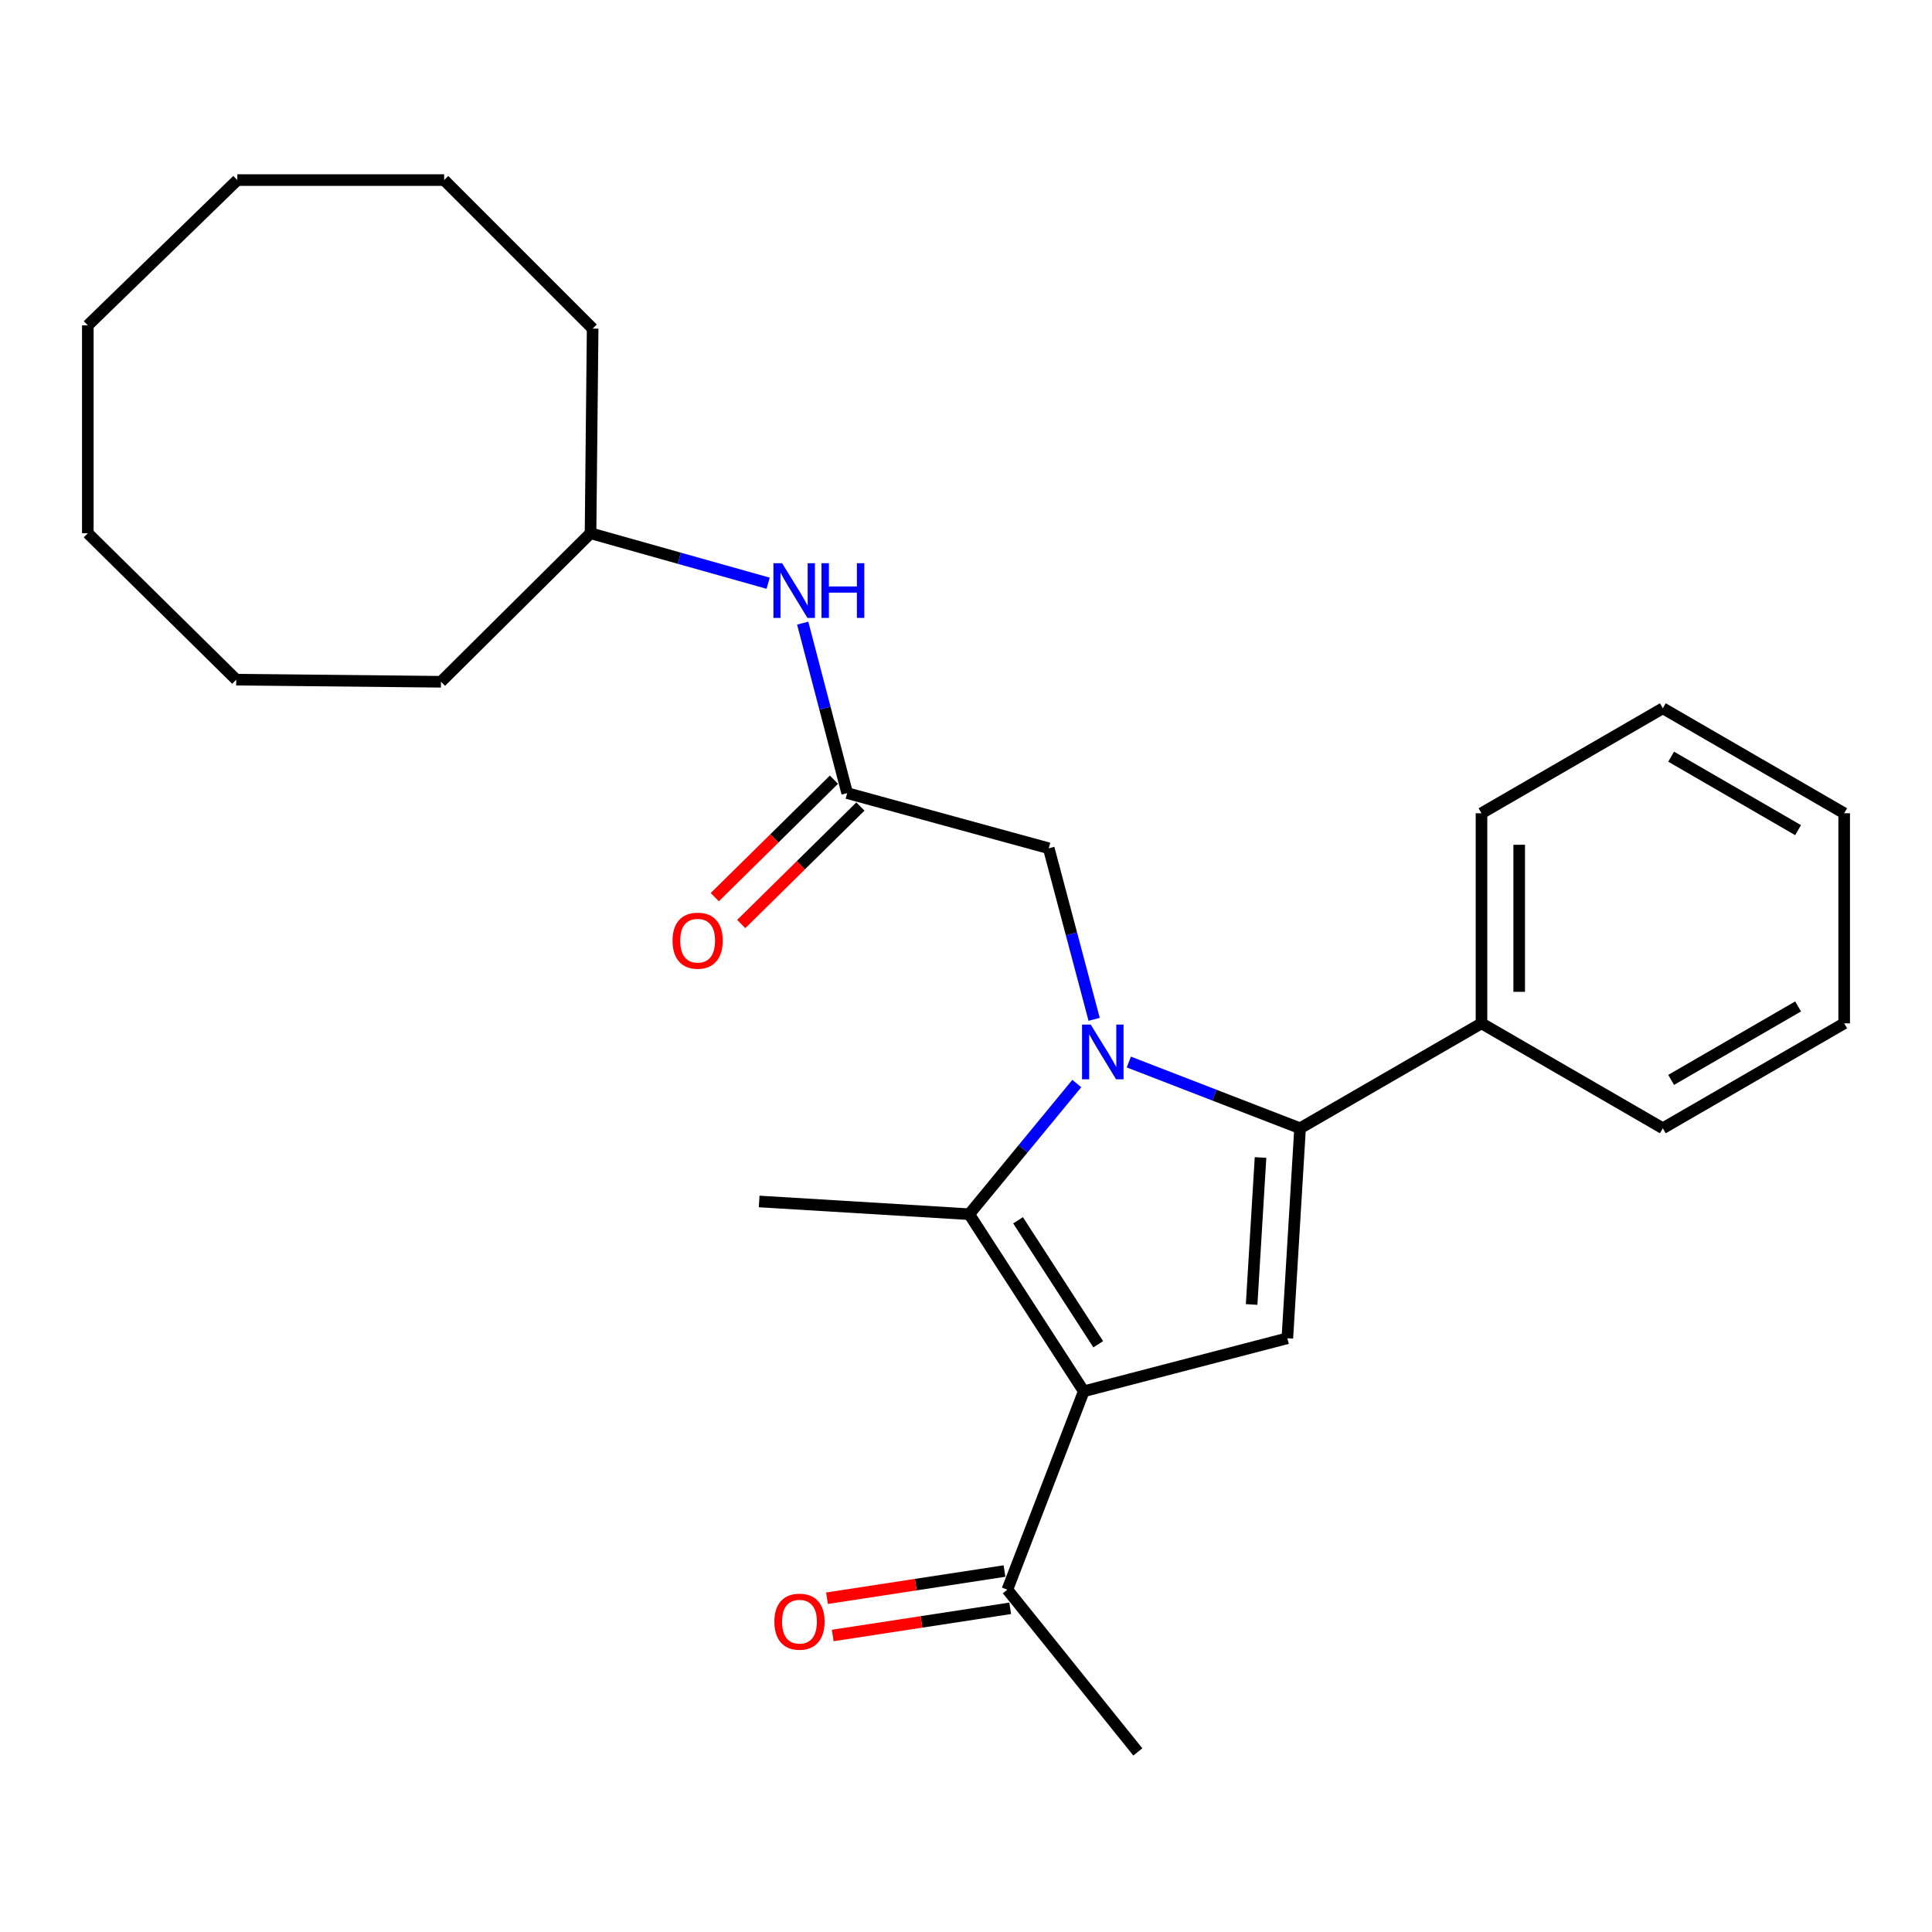 <?xml version='1.0' encoding='iso-8859-1'?>
<svg version='1.1' baseProfile='full'
              xmlns='http://www.w3.org/2000/svg'
                      xmlns:rdkit='http://www.rdkit.org/xml'
                      xmlns:xlink='http://www.w3.org/1999/xlink'
                  xml:space='preserve'
width='1000px' height='1000px' viewBox='0 0 1000 1000'>
<!-- END OF HEADER -->
<rect style='opacity:1.0;fill:#FFFFFF;stroke:none' width='1000' height='1000' x='0' y='0'> </rect>
<path class='bond-1' d='M 584.283,549.703 L 628.599,566.847' style='fill:none;fill-rule:evenodd;stroke:#0000FF;stroke-width:6px;stroke-linecap:butt;stroke-linejoin:miter;stroke-opacity:1' />
<path class='bond-1' d='M 628.599,566.847 L 672.916,583.991' style='fill:none;fill-rule:evenodd;stroke:#000000;stroke-width:6px;stroke-linecap:butt;stroke-linejoin:miter;stroke-opacity:1' />
<path class='bond-2' d='M 557.346,560.836 L 529.503,594.653' style='fill:none;fill-rule:evenodd;stroke:#0000FF;stroke-width:6px;stroke-linecap:butt;stroke-linejoin:miter;stroke-opacity:1' />
<path class='bond-2' d='M 529.503,594.653 L 501.659,628.47' style='fill:none;fill-rule:evenodd;stroke:#000000;stroke-width:6px;stroke-linecap:butt;stroke-linejoin:miter;stroke-opacity:1' />
<path class='bond-4' d='M 566.325,527.603 L 554.578,483.338' style='fill:none;fill-rule:evenodd;stroke:#0000FF;stroke-width:6px;stroke-linecap:butt;stroke-linejoin:miter;stroke-opacity:1' />
<path class='bond-4' d='M 554.578,483.338 L 542.83,439.072' style='fill:none;fill-rule:evenodd;stroke:#000000;stroke-width:6px;stroke-linecap:butt;stroke-linejoin:miter;stroke-opacity:1' />
<path class='bond-0' d='M 560.949,720.138 L 501.659,628.47' style='fill:none;fill-rule:evenodd;stroke:#000000;stroke-width:6px;stroke-linecap:butt;stroke-linejoin:miter;stroke-opacity:1' />
<path class='bond-0' d='M 568.444,695.788 L 526.941,631.62' style='fill:none;fill-rule:evenodd;stroke:#000000;stroke-width:6px;stroke-linecap:butt;stroke-linejoin:miter;stroke-opacity:1' />
<path class='bond-6' d='M 560.949,720.138 L 521.404,822.812' style='fill:none;fill-rule:evenodd;stroke:#000000;stroke-width:6px;stroke-linecap:butt;stroke-linejoin:miter;stroke-opacity:1' />
<path class='bond-26' d='M 560.949,720.138 L 666.334,692.683' style='fill:none;fill-rule:evenodd;stroke:#000000;stroke-width:6px;stroke-linecap:butt;stroke-linejoin:miter;stroke-opacity:1' />
<path class='bond-3' d='M 672.916,583.991 L 666.334,692.683' style='fill:none;fill-rule:evenodd;stroke:#000000;stroke-width:6px;stroke-linecap:butt;stroke-linejoin:miter;stroke-opacity:1' />
<path class='bond-3' d='M 652.447,599.115 L 647.839,675.2' style='fill:none;fill-rule:evenodd;stroke:#000000;stroke-width:6px;stroke-linecap:butt;stroke-linejoin:miter;stroke-opacity:1' />
<path class='bond-8' d='M 672.916,583.991 L 766.818,529.678' style='fill:none;fill-rule:evenodd;stroke:#000000;stroke-width:6px;stroke-linecap:butt;stroke-linejoin:miter;stroke-opacity:1' />
<path class='bond-11' d='M 501.659,628.47 L 392.945,621.877' style='fill:none;fill-rule:evenodd;stroke:#000000;stroke-width:6px;stroke-linecap:butt;stroke-linejoin:miter;stroke-opacity:1' />
<path class='bond-5' d='M 542.83,439.072 L 438.498,410.511' style='fill:none;fill-rule:evenodd;stroke:#000000;stroke-width:6px;stroke-linecap:butt;stroke-linejoin:miter;stroke-opacity:1' />
<path class='bond-7' d='M 438.498,410.511 L 426.988,366.525' style='fill:none;fill-rule:evenodd;stroke:#000000;stroke-width:6px;stroke-linecap:butt;stroke-linejoin:miter;stroke-opacity:1' />
<path class='bond-7' d='M 426.988,366.525 L 415.478,322.538' style='fill:none;fill-rule:evenodd;stroke:#0000FF;stroke-width:6px;stroke-linecap:butt;stroke-linejoin:miter;stroke-opacity:1' />
<path class='bond-9' d='M 431.646,403.562 L 400.806,433.966' style='fill:none;fill-rule:evenodd;stroke:#000000;stroke-width:6px;stroke-linecap:butt;stroke-linejoin:miter;stroke-opacity:1' />
<path class='bond-9' d='M 400.806,433.966 L 369.965,464.37' style='fill:none;fill-rule:evenodd;stroke:#FF0000;stroke-width:6px;stroke-linecap:butt;stroke-linejoin:miter;stroke-opacity:1' />
<path class='bond-9' d='M 445.349,417.461 L 414.508,447.865' style='fill:none;fill-rule:evenodd;stroke:#000000;stroke-width:6px;stroke-linecap:butt;stroke-linejoin:miter;stroke-opacity:1' />
<path class='bond-9' d='M 414.508,447.865 L 383.667,478.269' style='fill:none;fill-rule:evenodd;stroke:#FF0000;stroke-width:6px;stroke-linecap:butt;stroke-linejoin:miter;stroke-opacity:1' />
<path class='bond-10' d='M 519.927,813.166 L 473.989,820.202' style='fill:none;fill-rule:evenodd;stroke:#000000;stroke-width:6px;stroke-linecap:butt;stroke-linejoin:miter;stroke-opacity:1' />
<path class='bond-10' d='M 473.989,820.202 L 428.051,827.239' style='fill:none;fill-rule:evenodd;stroke:#FF0000;stroke-width:6px;stroke-linecap:butt;stroke-linejoin:miter;stroke-opacity:1' />
<path class='bond-10' d='M 522.882,832.458 L 476.944,839.495' style='fill:none;fill-rule:evenodd;stroke:#000000;stroke-width:6px;stroke-linecap:butt;stroke-linejoin:miter;stroke-opacity:1' />
<path class='bond-10' d='M 476.944,839.495 L 431.007,846.532' style='fill:none;fill-rule:evenodd;stroke:#FF0000;stroke-width:6px;stroke-linecap:butt;stroke-linejoin:miter;stroke-opacity:1' />
<path class='bond-13' d='M 521.404,822.812 L 588.936,906.792' style='fill:none;fill-rule:evenodd;stroke:#000000;stroke-width:6px;stroke-linecap:butt;stroke-linejoin:miter;stroke-opacity:1' />
<path class='bond-12' d='M 397.587,301.877 L 351.622,288.945' style='fill:none;fill-rule:evenodd;stroke:#0000FF;stroke-width:6px;stroke-linecap:butt;stroke-linejoin:miter;stroke-opacity:1' />
<path class='bond-12' d='M 351.622,288.945 L 305.658,276.013' style='fill:none;fill-rule:evenodd;stroke:#000000;stroke-width:6px;stroke-linecap:butt;stroke-linejoin:miter;stroke-opacity:1' />
<path class='bond-14' d='M 766.818,529.678 L 766.818,420.942' style='fill:none;fill-rule:evenodd;stroke:#000000;stroke-width:6px;stroke-linecap:butt;stroke-linejoin:miter;stroke-opacity:1' />
<path class='bond-14' d='M 786.335,513.367 L 786.335,437.253' style='fill:none;fill-rule:evenodd;stroke:#000000;stroke-width:6px;stroke-linecap:butt;stroke-linejoin:miter;stroke-opacity:1' />
<path class='bond-15' d='M 766.818,529.678 L 860.676,583.991' style='fill:none;fill-rule:evenodd;stroke:#000000;stroke-width:6px;stroke-linecap:butt;stroke-linejoin:miter;stroke-opacity:1' />
<path class='bond-16' d='M 305.658,276.013 L 306.753,170.075' style='fill:none;fill-rule:evenodd;stroke:#000000;stroke-width:6px;stroke-linecap:butt;stroke-linejoin:miter;stroke-opacity:1' />
<path class='bond-17' d='M 305.658,276.013 L 228.249,352.88' style='fill:none;fill-rule:evenodd;stroke:#000000;stroke-width:6px;stroke-linecap:butt;stroke-linejoin:miter;stroke-opacity:1' />
<path class='bond-19' d='M 766.818,420.942 L 860.676,366.607' style='fill:none;fill-rule:evenodd;stroke:#000000;stroke-width:6px;stroke-linecap:butt;stroke-linejoin:miter;stroke-opacity:1' />
<path class='bond-18' d='M 860.676,583.991 L 954.545,529.678' style='fill:none;fill-rule:evenodd;stroke:#000000;stroke-width:6px;stroke-linecap:butt;stroke-linejoin:miter;stroke-opacity:1' />
<path class='bond-18' d='M 864.982,558.951 L 930.69,520.931' style='fill:none;fill-rule:evenodd;stroke:#000000;stroke-width:6px;stroke-linecap:butt;stroke-linejoin:miter;stroke-opacity:1' />
<path class='bond-21' d='M 306.753,170.075 L 229.897,93.208' style='fill:none;fill-rule:evenodd;stroke:#000000;stroke-width:6px;stroke-linecap:butt;stroke-linejoin:miter;stroke-opacity:1' />
<path class='bond-20' d='M 228.249,352.88 L 122.278,351.796' style='fill:none;fill-rule:evenodd;stroke:#000000;stroke-width:6px;stroke-linecap:butt;stroke-linejoin:miter;stroke-opacity:1' />
<path class='bond-23' d='M 954.545,529.678 L 954.545,420.942' style='fill:none;fill-rule:evenodd;stroke:#000000;stroke-width:6px;stroke-linecap:butt;stroke-linejoin:miter;stroke-opacity:1' />
<path class='bond-27' d='M 860.676,366.607 L 954.545,420.942' style='fill:none;fill-rule:evenodd;stroke:#000000;stroke-width:6px;stroke-linecap:butt;stroke-linejoin:miter;stroke-opacity:1' />
<path class='bond-27' d='M 864.979,391.65 L 930.687,429.684' style='fill:none;fill-rule:evenodd;stroke:#000000;stroke-width:6px;stroke-linecap:butt;stroke-linejoin:miter;stroke-opacity:1' />
<path class='bond-22' d='M 122.278,351.796 L 45.455,276.013' style='fill:none;fill-rule:evenodd;stroke:#000000;stroke-width:6px;stroke-linecap:butt;stroke-linejoin:miter;stroke-opacity:1' />
<path class='bond-24' d='M 229.897,93.208 L 122.842,93.208' style='fill:none;fill-rule:evenodd;stroke:#000000;stroke-width:6px;stroke-linecap:butt;stroke-linejoin:miter;stroke-opacity:1' />
<path class='bond-25' d='M 45.455,276.013 L 45.455,168.405' style='fill:none;fill-rule:evenodd;stroke:#000000;stroke-width:6px;stroke-linecap:butt;stroke-linejoin:miter;stroke-opacity:1' />
<path class='bond-28' d='M 122.842,93.208 L 45.455,168.405' style='fill:none;fill-rule:evenodd;stroke:#000000;stroke-width:6px;stroke-linecap:butt;stroke-linejoin:miter;stroke-opacity:1' />
<path  class='atom-0' d='M 564.546 530.33
L 573.826 545.33
Q 574.746 546.81, 576.226 549.49
Q 577.706 552.17, 577.786 552.33
L 577.786 530.33
L 581.546 530.33
L 581.546 558.65
L 577.666 558.65
L 567.706 542.25
Q 566.546 540.33, 565.306 538.13
Q 564.106 535.93, 563.746 535.25
L 563.746 558.65
L 560.066 558.65
L 560.066 530.33
L 564.546 530.33
' fill='#0000FF'/>
<path  class='atom-8' d='M 404.804 291.509
L 414.084 306.509
Q 415.004 307.989, 416.484 310.669
Q 417.964 313.349, 418.044 313.509
L 418.044 291.509
L 421.804 291.509
L 421.804 319.829
L 417.924 319.829
L 407.964 303.429
Q 406.804 301.509, 405.564 299.309
Q 404.364 297.109, 404.004 296.429
L 404.004 319.829
L 400.324 319.829
L 400.324 291.509
L 404.804 291.509
' fill='#0000FF'/>
<path  class='atom-8' d='M 425.204 291.509
L 429.044 291.509
L 429.044 303.549
L 443.524 303.549
L 443.524 291.509
L 447.364 291.509
L 447.364 319.829
L 443.524 319.829
L 443.524 306.749
L 429.044 306.749
L 429.044 319.829
L 425.204 319.829
L 425.204 291.509
' fill='#0000FF'/>
<path  class='atom-10' d='M 348.099 486.895
Q 348.099 480.095, 351.459 476.295
Q 354.819 472.495, 361.099 472.495
Q 367.379 472.495, 370.739 476.295
Q 374.099 480.095, 374.099 486.895
Q 374.099 493.775, 370.699 497.695
Q 367.299 501.575, 361.099 501.575
Q 354.859 501.575, 351.459 497.695
Q 348.099 493.815, 348.099 486.895
M 361.099 498.375
Q 365.419 498.375, 367.739 495.495
Q 370.099 492.575, 370.099 486.895
Q 370.099 481.335, 367.739 478.535
Q 365.419 475.695, 361.099 475.695
Q 356.779 475.695, 354.419 478.495
Q 352.099 481.295, 352.099 486.895
Q 352.099 492.615, 354.419 495.495
Q 356.779 498.375, 361.099 498.375
' fill='#FF0000'/>
<path  class='atom-11' d='M 400.808 839.373
Q 400.808 832.573, 404.168 828.773
Q 407.528 824.973, 413.808 824.973
Q 420.088 824.973, 423.448 828.773
Q 426.808 832.573, 426.808 839.373
Q 426.808 846.253, 423.408 850.173
Q 420.008 854.053, 413.808 854.053
Q 407.568 854.053, 404.168 850.173
Q 400.808 846.293, 400.808 839.373
M 413.808 850.853
Q 418.128 850.853, 420.448 847.973
Q 422.808 845.053, 422.808 839.373
Q 422.808 833.813, 420.448 831.013
Q 418.128 828.173, 413.808 828.173
Q 409.488 828.173, 407.128 830.973
Q 404.808 833.773, 404.808 839.373
Q 404.808 845.093, 407.128 847.973
Q 409.488 850.853, 413.808 850.853
' fill='#FF0000'/>
</svg>
